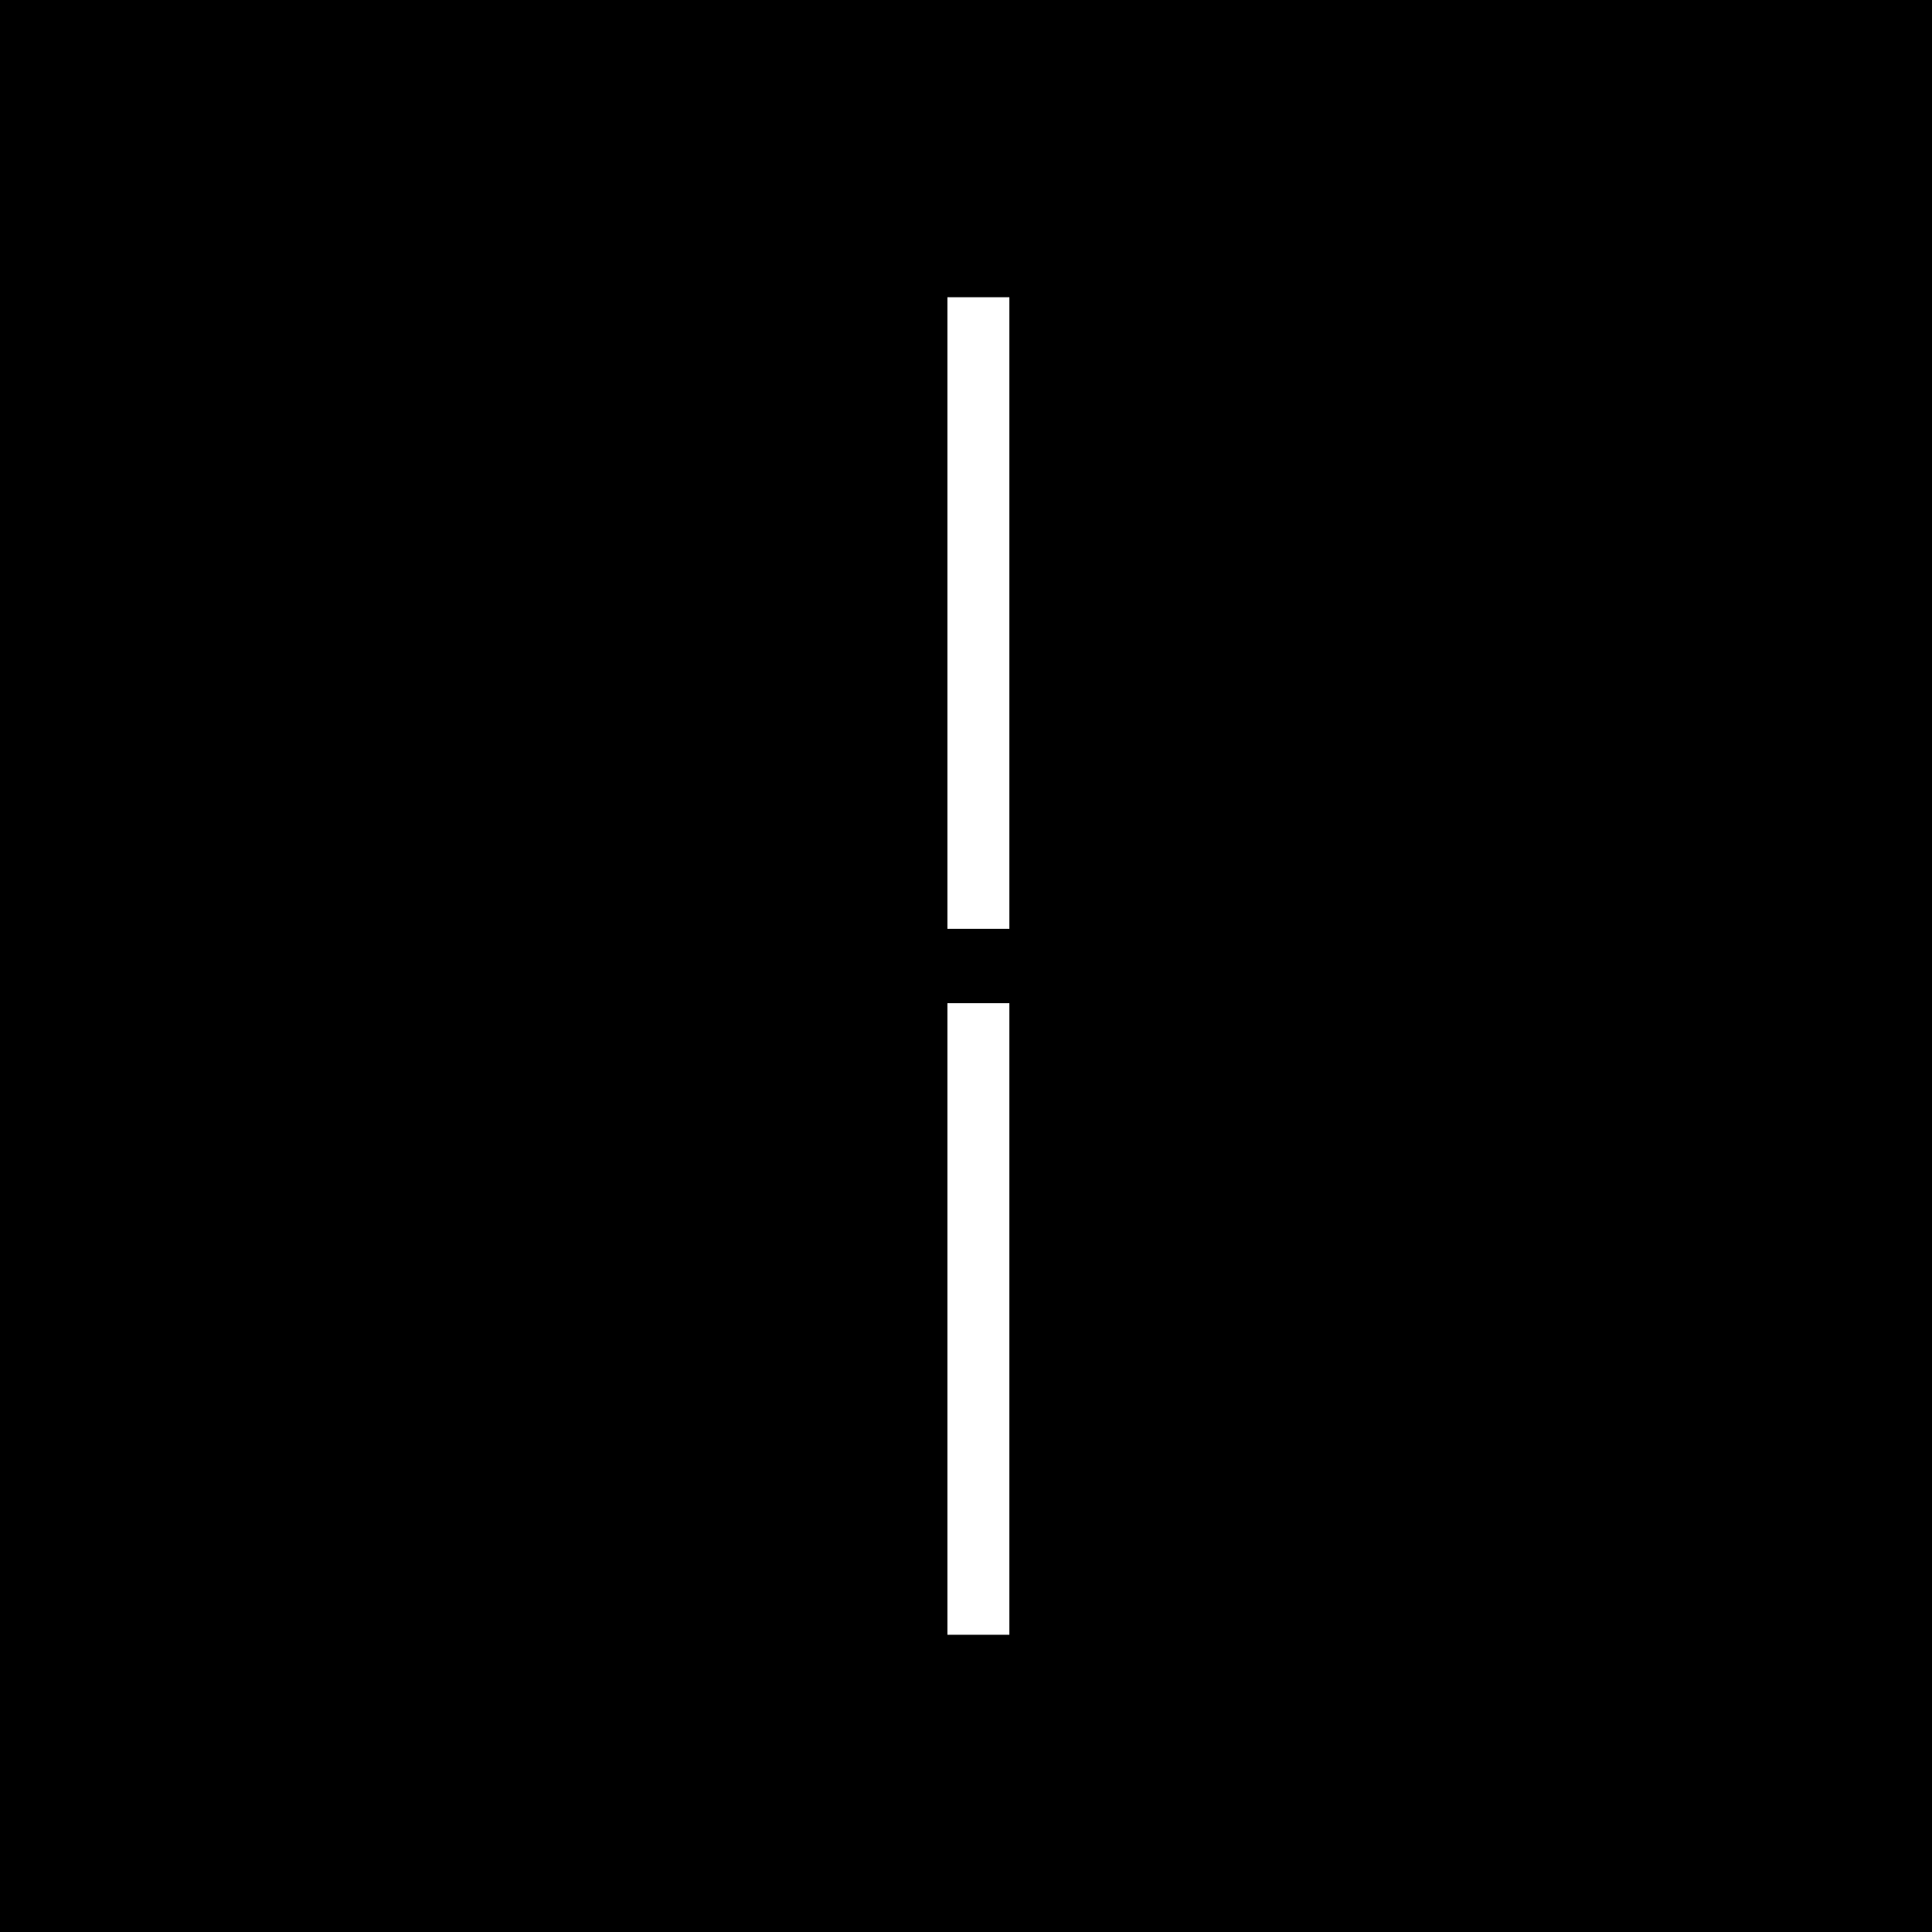 <?xml version="1.0" standalone="no"?>
<!DOCTYPE svg PUBLIC "-//W3C//DTD SVG 20010904//EN"
 "http://www.w3.org/TR/2001/REC-SVG-20010904/DTD/svg10.dtd">
<svg version="1.0" xmlns="http://www.w3.org/2000/svg"
 width="312pt" height="312pt" viewBox="0 0 312 312"
 preserveAspectRatio="xMidYMid meet">
<g transform="translate(0,312) scale(0.1,-0.1)"
fill="#000000" stroke="none">
<path d="M0 1560 l0 -1560 1560 0 1560 0 0 1560 0 1560 -1560 0 -1560 0 0
-1560z m1630 570 l0 -510 -50 0 -50 0 0 510 0 510 50 0 50 0 0 -510z m0 -1140
l0 -510 -50 0 -50 0 0 510 0 510 50 0 50 0 0 -510z"/>
</g>
</svg>
